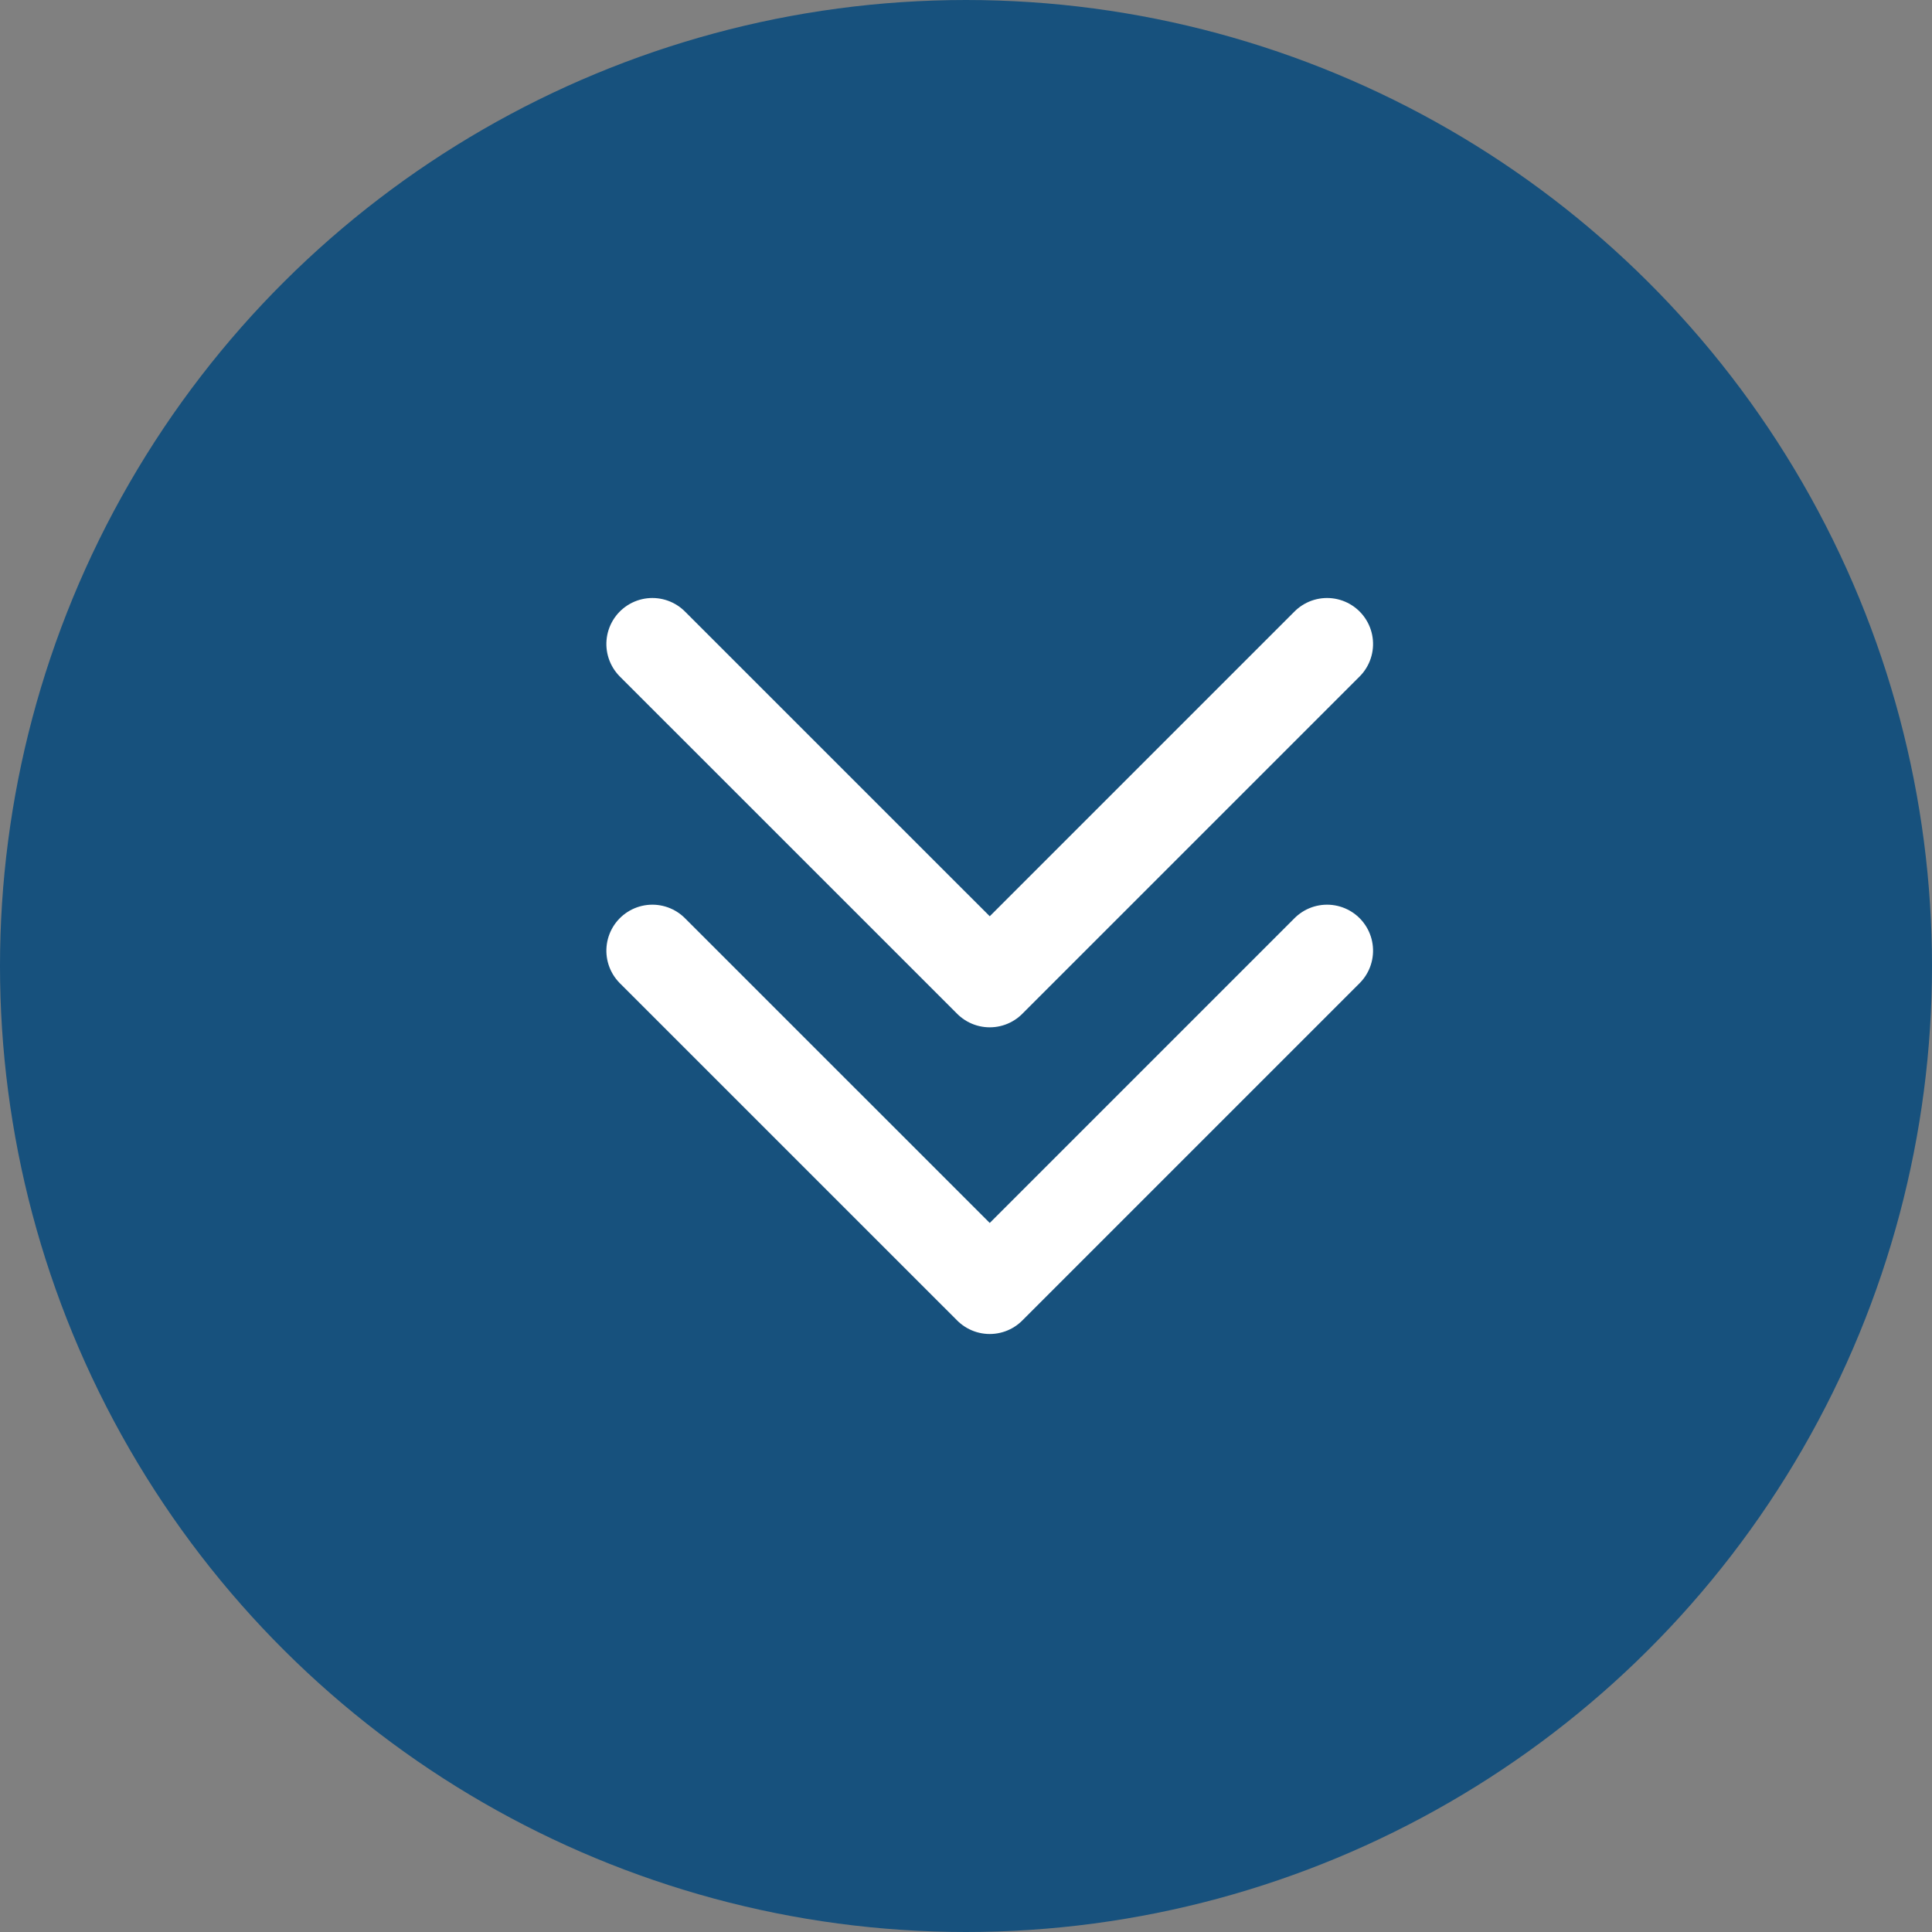 <svg xmlns="http://www.w3.org/2000/svg" viewBox="0 0 42 42"><rect x="0" y="0" width="42" height="42" fill="#808080" stroke="none"/><g transform="translate(887 -1065) rotate(90)"><circle cx="21" cy="21" r="21" transform="translate(1065 845)" fill="#17517d"/><g transform="translate(1079 858.151)"><path d="M23,13l7.333,7.333L23,27.667" transform="translate(-16.333 -13)" fill="none" stroke="#fff" stroke-linecap="round" stroke-linejoin="round" stroke-width="2"/><path d="M13,13l7.333,7.333L13,27.667" transform="translate(-13 -13)" fill="none" stroke="#fff" stroke-linecap="round" stroke-linejoin="round" stroke-width="2"/></g></g></svg>